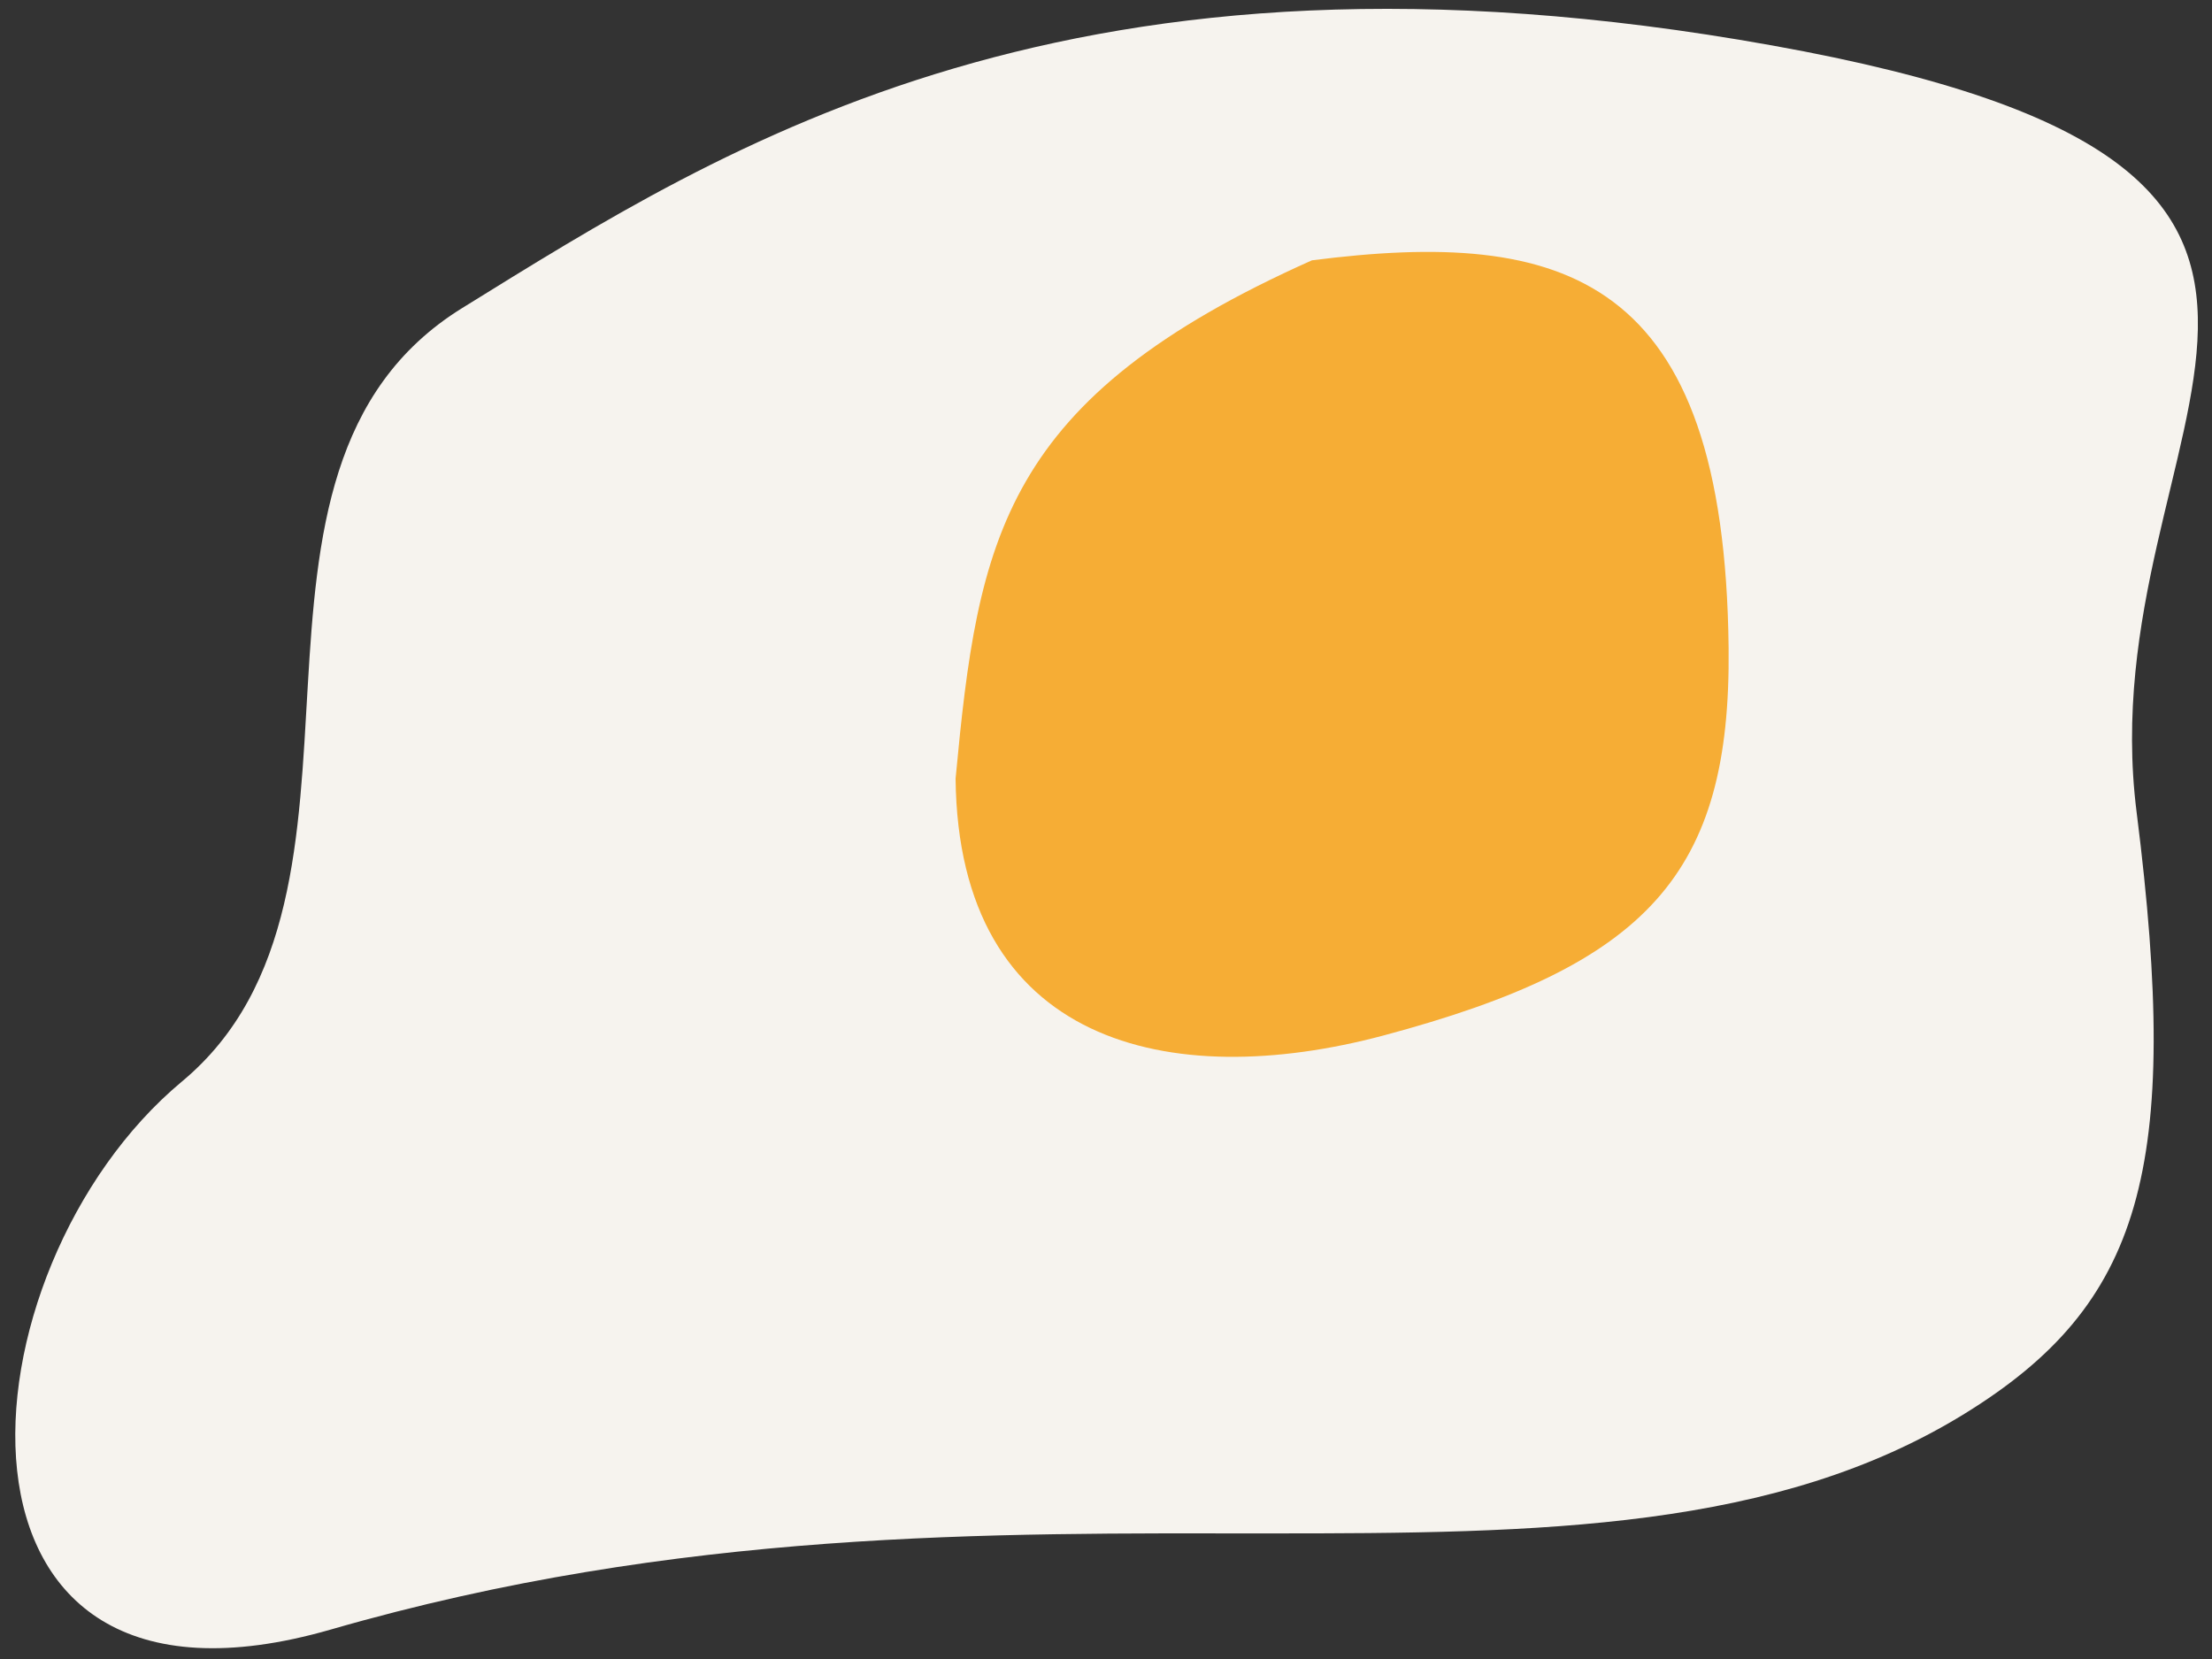 <svg xmlns="http://www.w3.org/2000/svg" fill="none" viewBox="0 0 32 24" height="24" width="32">
<rect x="0" y="0" width="32" height="24" fill="#333333" stroke="none"/>
<path fill="#F6F3EE" d="M6.687 4.456C10.51 2.091 15.521 -1.158 25.634 0.657C35.746 2.472 30.194 6.09 30.909 11.746C31.564 16.93 30.978 18.873 28.425 20.449C22.979 23.812 14.849 20.669 4.788 23.573C-1.176 25.294 -0.637 18.367 2.633 15.645C5.903 12.923 2.864 6.82 6.687 4.456Z"></path>
<path fill="#F6AD35" d="M25.007 9.374C25.042 12.642 23.839 13.959 20.014 14.98C16.917 15.806 13.865 15.107 13.824 11.264C14.151 7.784 14.495 5.767 18.979 3.766C22.628 3.3 24.949 3.968 25.007 9.374Z"></path>
</svg>
